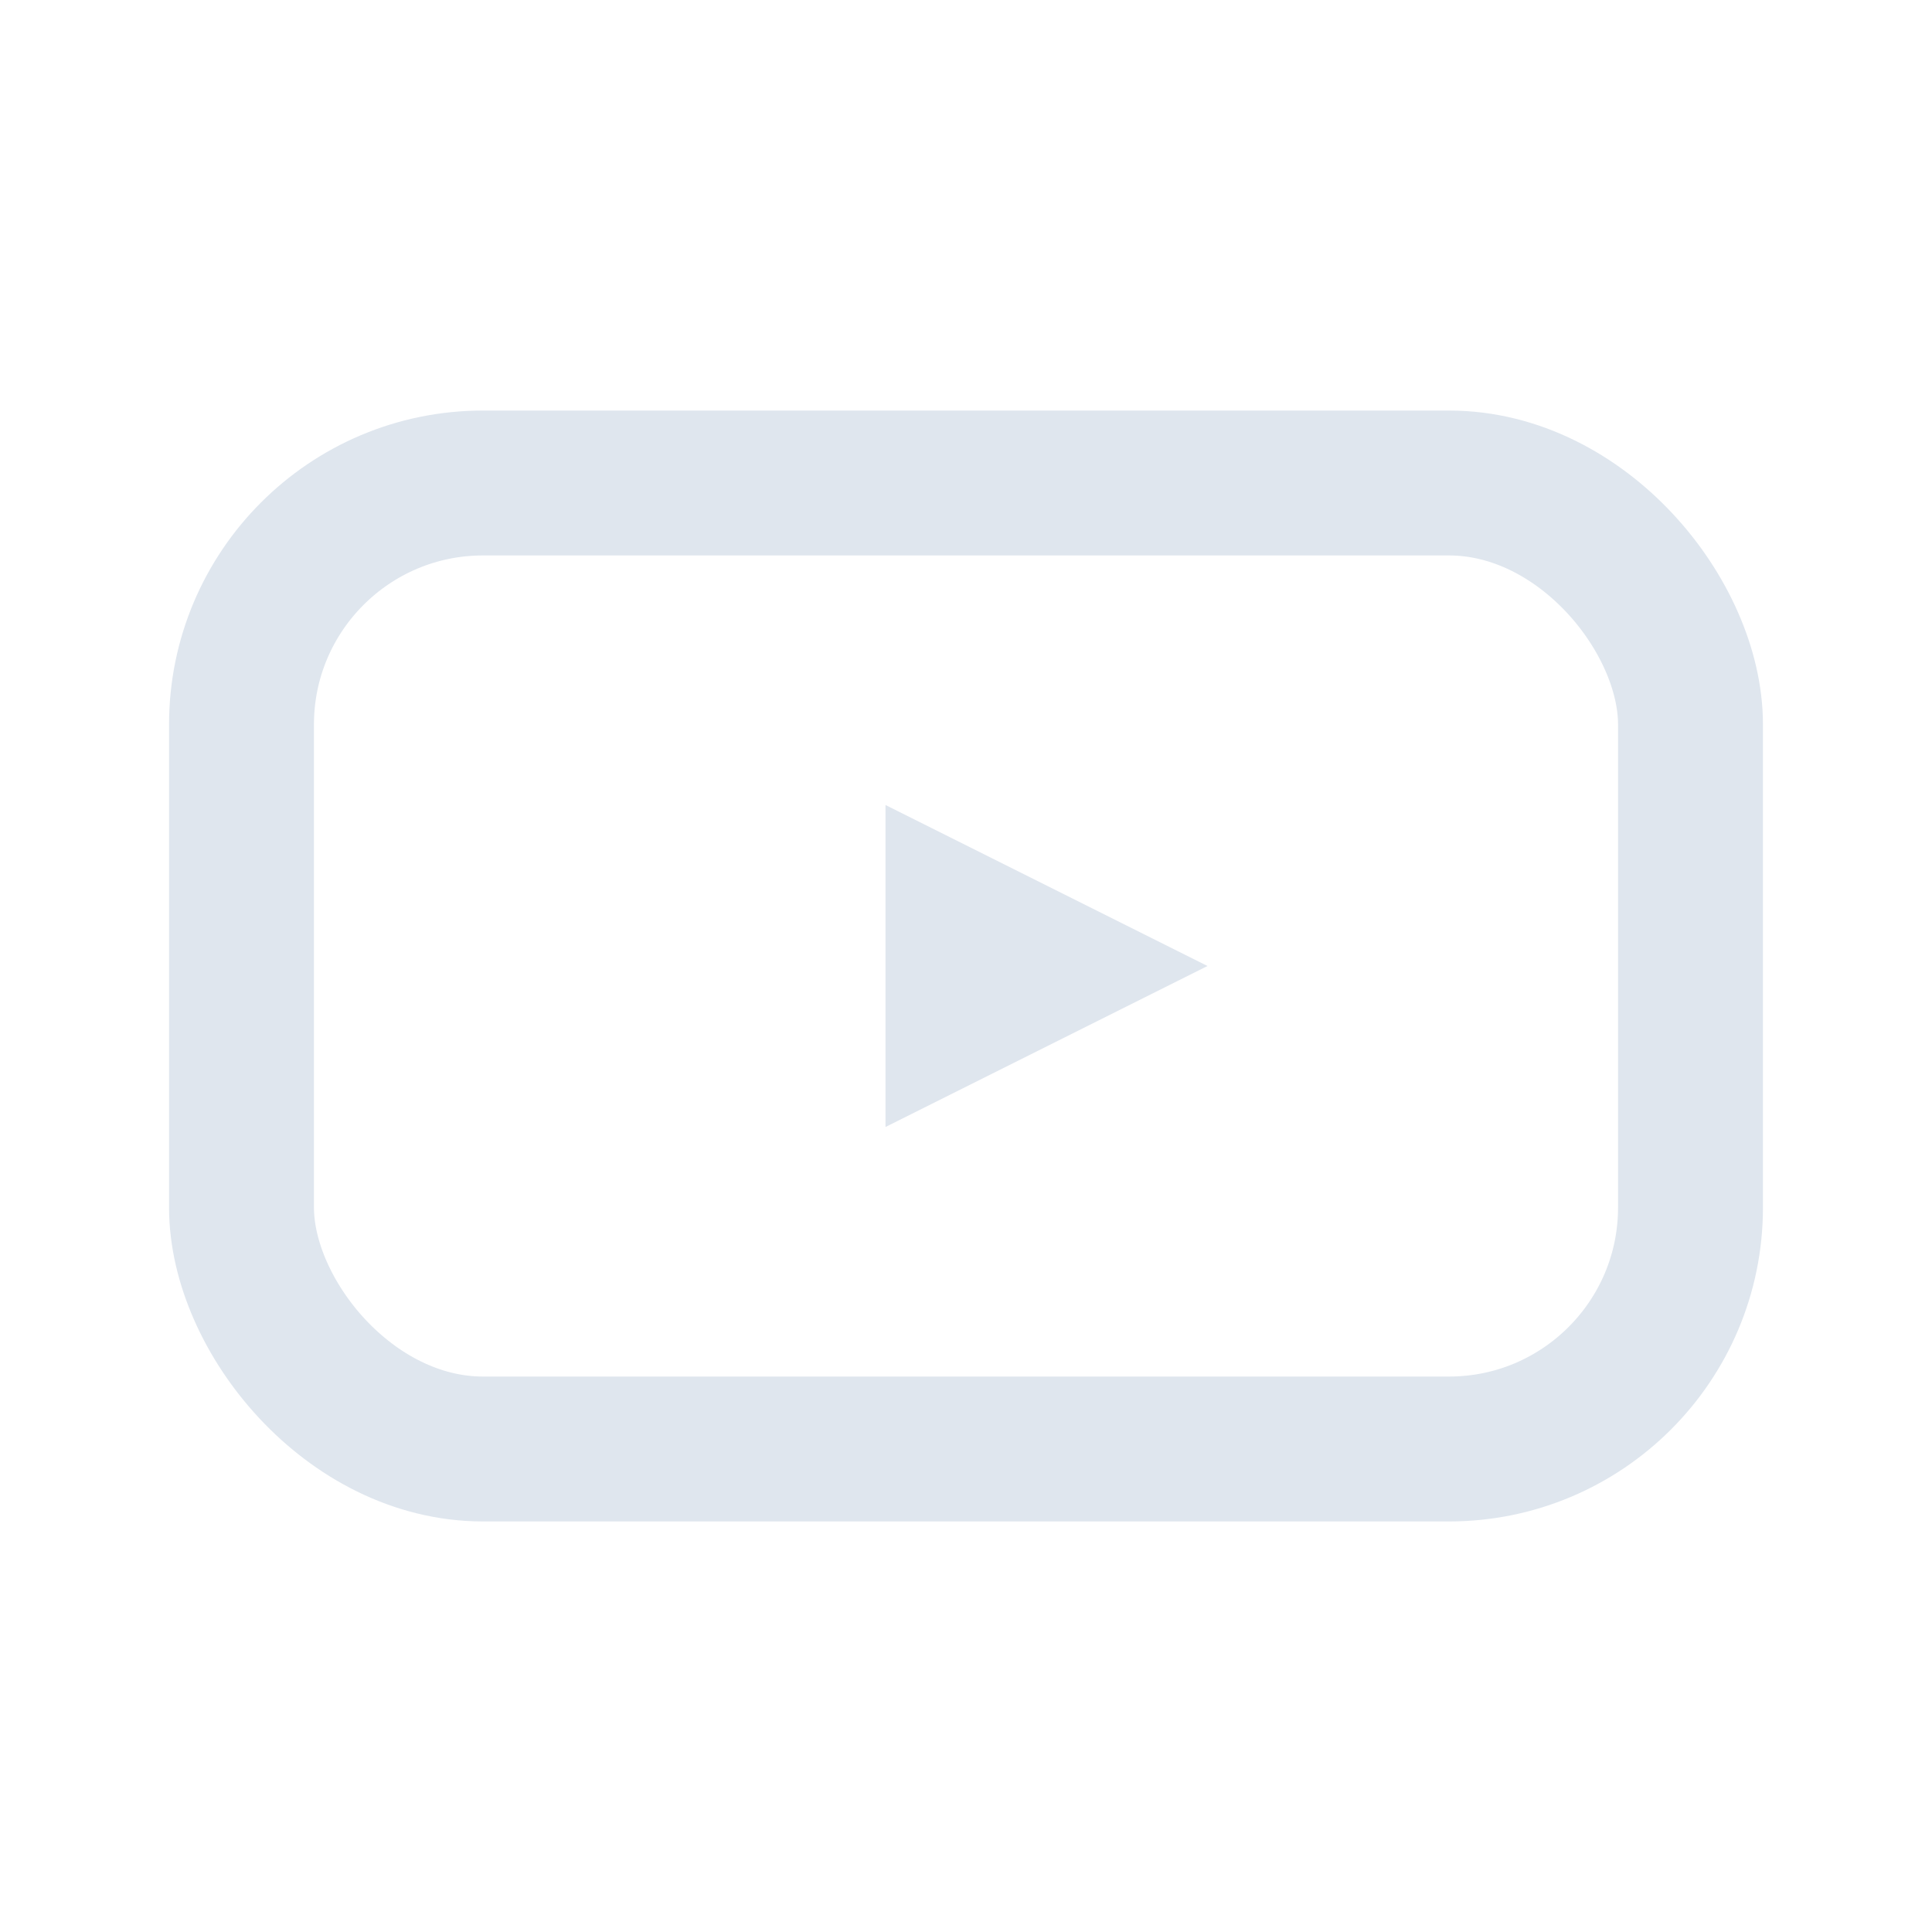 <svg xmlns="http://www.w3.org/2000/svg" width="18" height="18" viewBox="0 0 24 24" fill="none" stroke="#dfe6ee" stroke-width="1.8" stroke-linecap="round" stroke-linejoin="round">
  <rect x="3" y="6" width="18" height="12" rx="3" ry="3"/>
  <path d="M11 10l4 2-4 2z" fill="#dfe6ee" stroke="none"/>
</svg>
